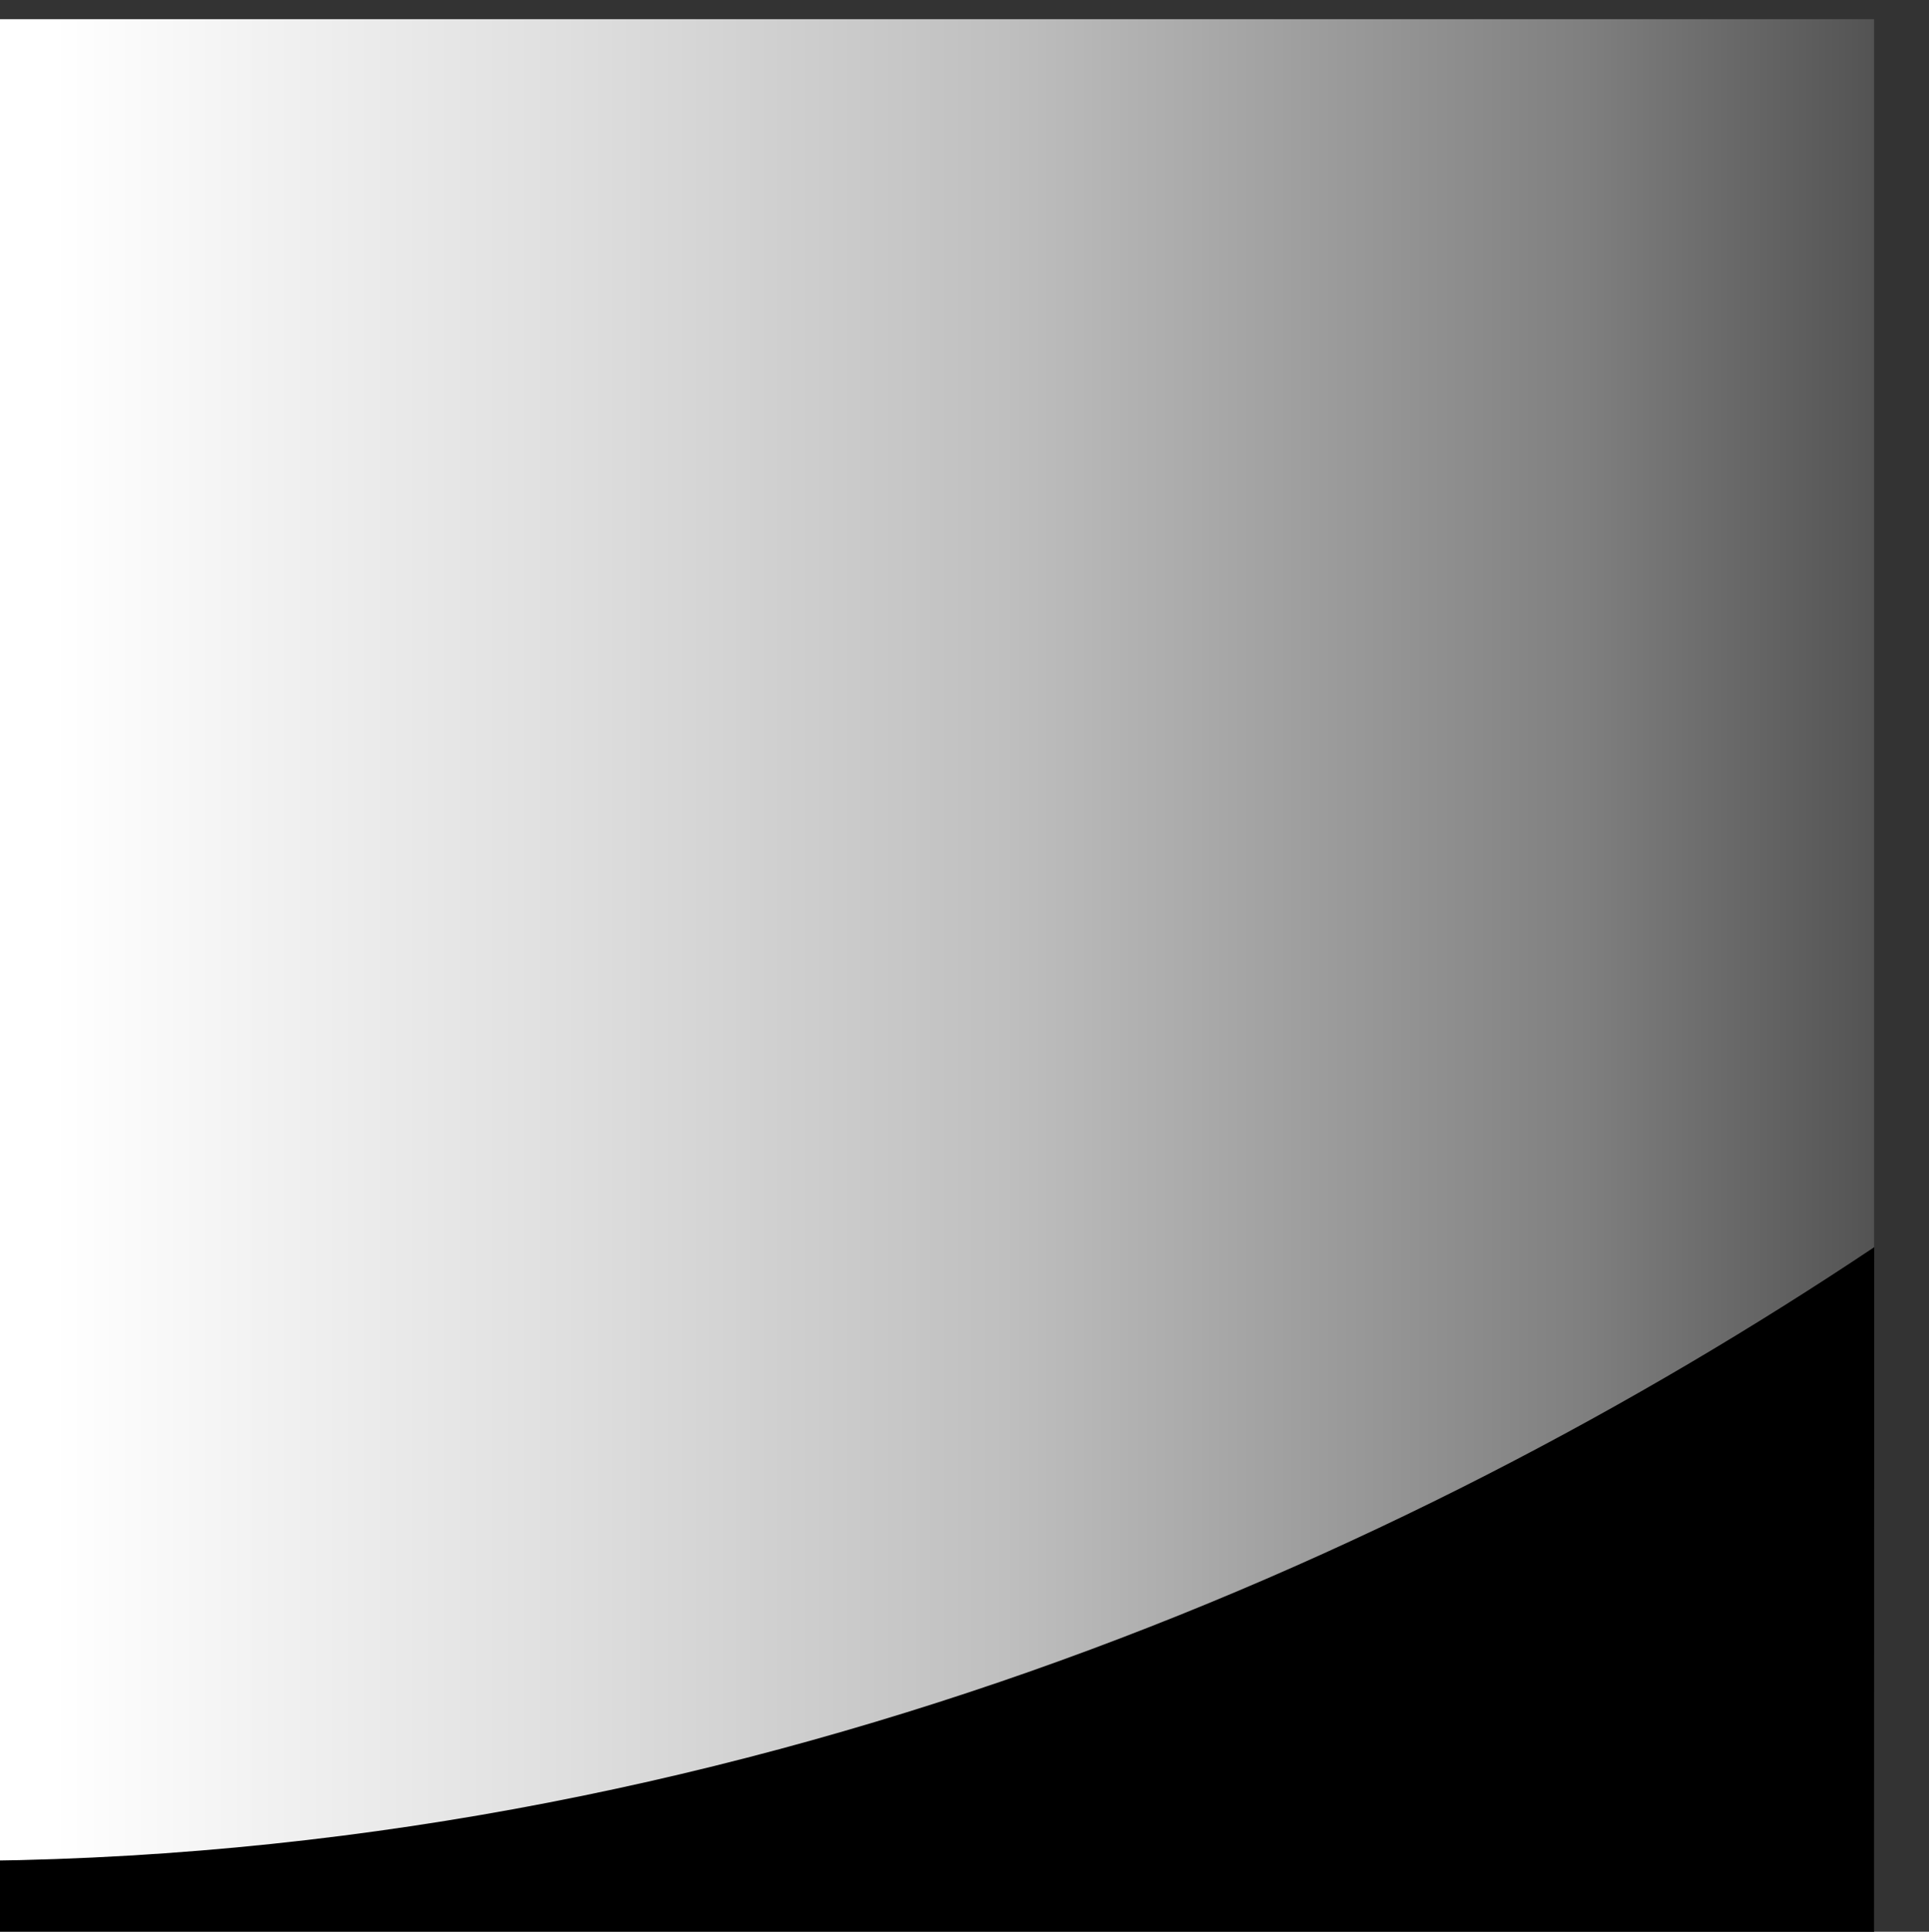 <?xml version="1.0" encoding="UTF-8" standalone="no"?>
<svg
   xmlns:dc="http://purl.org/dc/elements/1.1/"
   xmlns:cc="http://web.resource.org/cc/"
   xmlns:rdf="http://www.w3.org/1999/02/22-rdf-syntax-ns#"
   xmlns:svg="http://www.w3.org/2000/svg"
   xmlns="http://www.w3.org/2000/svg"
   xmlns:xlink="http://www.w3.org/1999/xlink"
   xmlns:sodipodi="http://inkscape.sourceforge.net/DTD/sodipodi-0.dtd"
   xmlns:inkscape="http://www.inkscape.org/namespaces/inkscape"
   id="svg1"
   width="11"
   height="11.016"
  >
  <rect width="100%" height="100%" fill="#333333" stroke="none"/>
  <sodipodi:namedview
     id="base"
     showgrid="true"
     gridspacingy="1pt"
     gridspacingx="1pt"
     gridoriginy="0pt"
     gridoriginx="0pt"
  />
  <defs id="defs3">

    <linearGradient id="linearGradient1610">
      <stop id="stop1611" offset="0" style="stop-color:#000000;stop-opacity:1"/>
      <stop id="stop3053" offset="0.351" style="stop-color:#7f7f7f;stop-opacity:1"/>
      <stop id="stop3054" offset="0.597" style="stop-color:#bfbfbf;stop-opacity:1"/>
      <stop id="stop3055" offset="0.784" style="stop-color:#dfdfdf;stop-opacity:1"/>
      <stop id="stop1612" offset="1" style="stop-color:#ffffff;stop-opacity:1"/>
    </linearGradient>
    <linearGradient gradientTransform="matrix(1.062,0,0,0.997,-1261.924,1.593)" gradientUnits="userSpaceOnUse" id="linearGradient9331" inkscape:collect="always" x1="522.991" x2="536.5" xlink:href="#linearGradient1610" y1="308.5" y2="308.5"/>
  </defs>
<g id="draw-trace-background" inkscape:label="#g9319" transform="matrix(0.941,0,0,1.003,-651.032,-304.581)">
  <rect height="10.97" id="rect9329" style="fill:url(#linearGradient9331)" transform="scale(-1,1)" width="11.684" x="-703.208" y="303.779"/>
  <rect height="10.957" id="rect9321" style="fill:none" width="11.684" x="691.524" y="303.763"/>
  <path d="M 691.524,314.251 691.53,314.75 703.208,314.734 703.209,310.761 C 700.377,312.537 696.304,314.251 691.524,314.251 Z" id="path9323" inkscape:connector-curvature="0" sodipodi:nodetypes="ccccc" style="fill:#000000;fill-rule:evenodd"/>
</g>

</svg>
